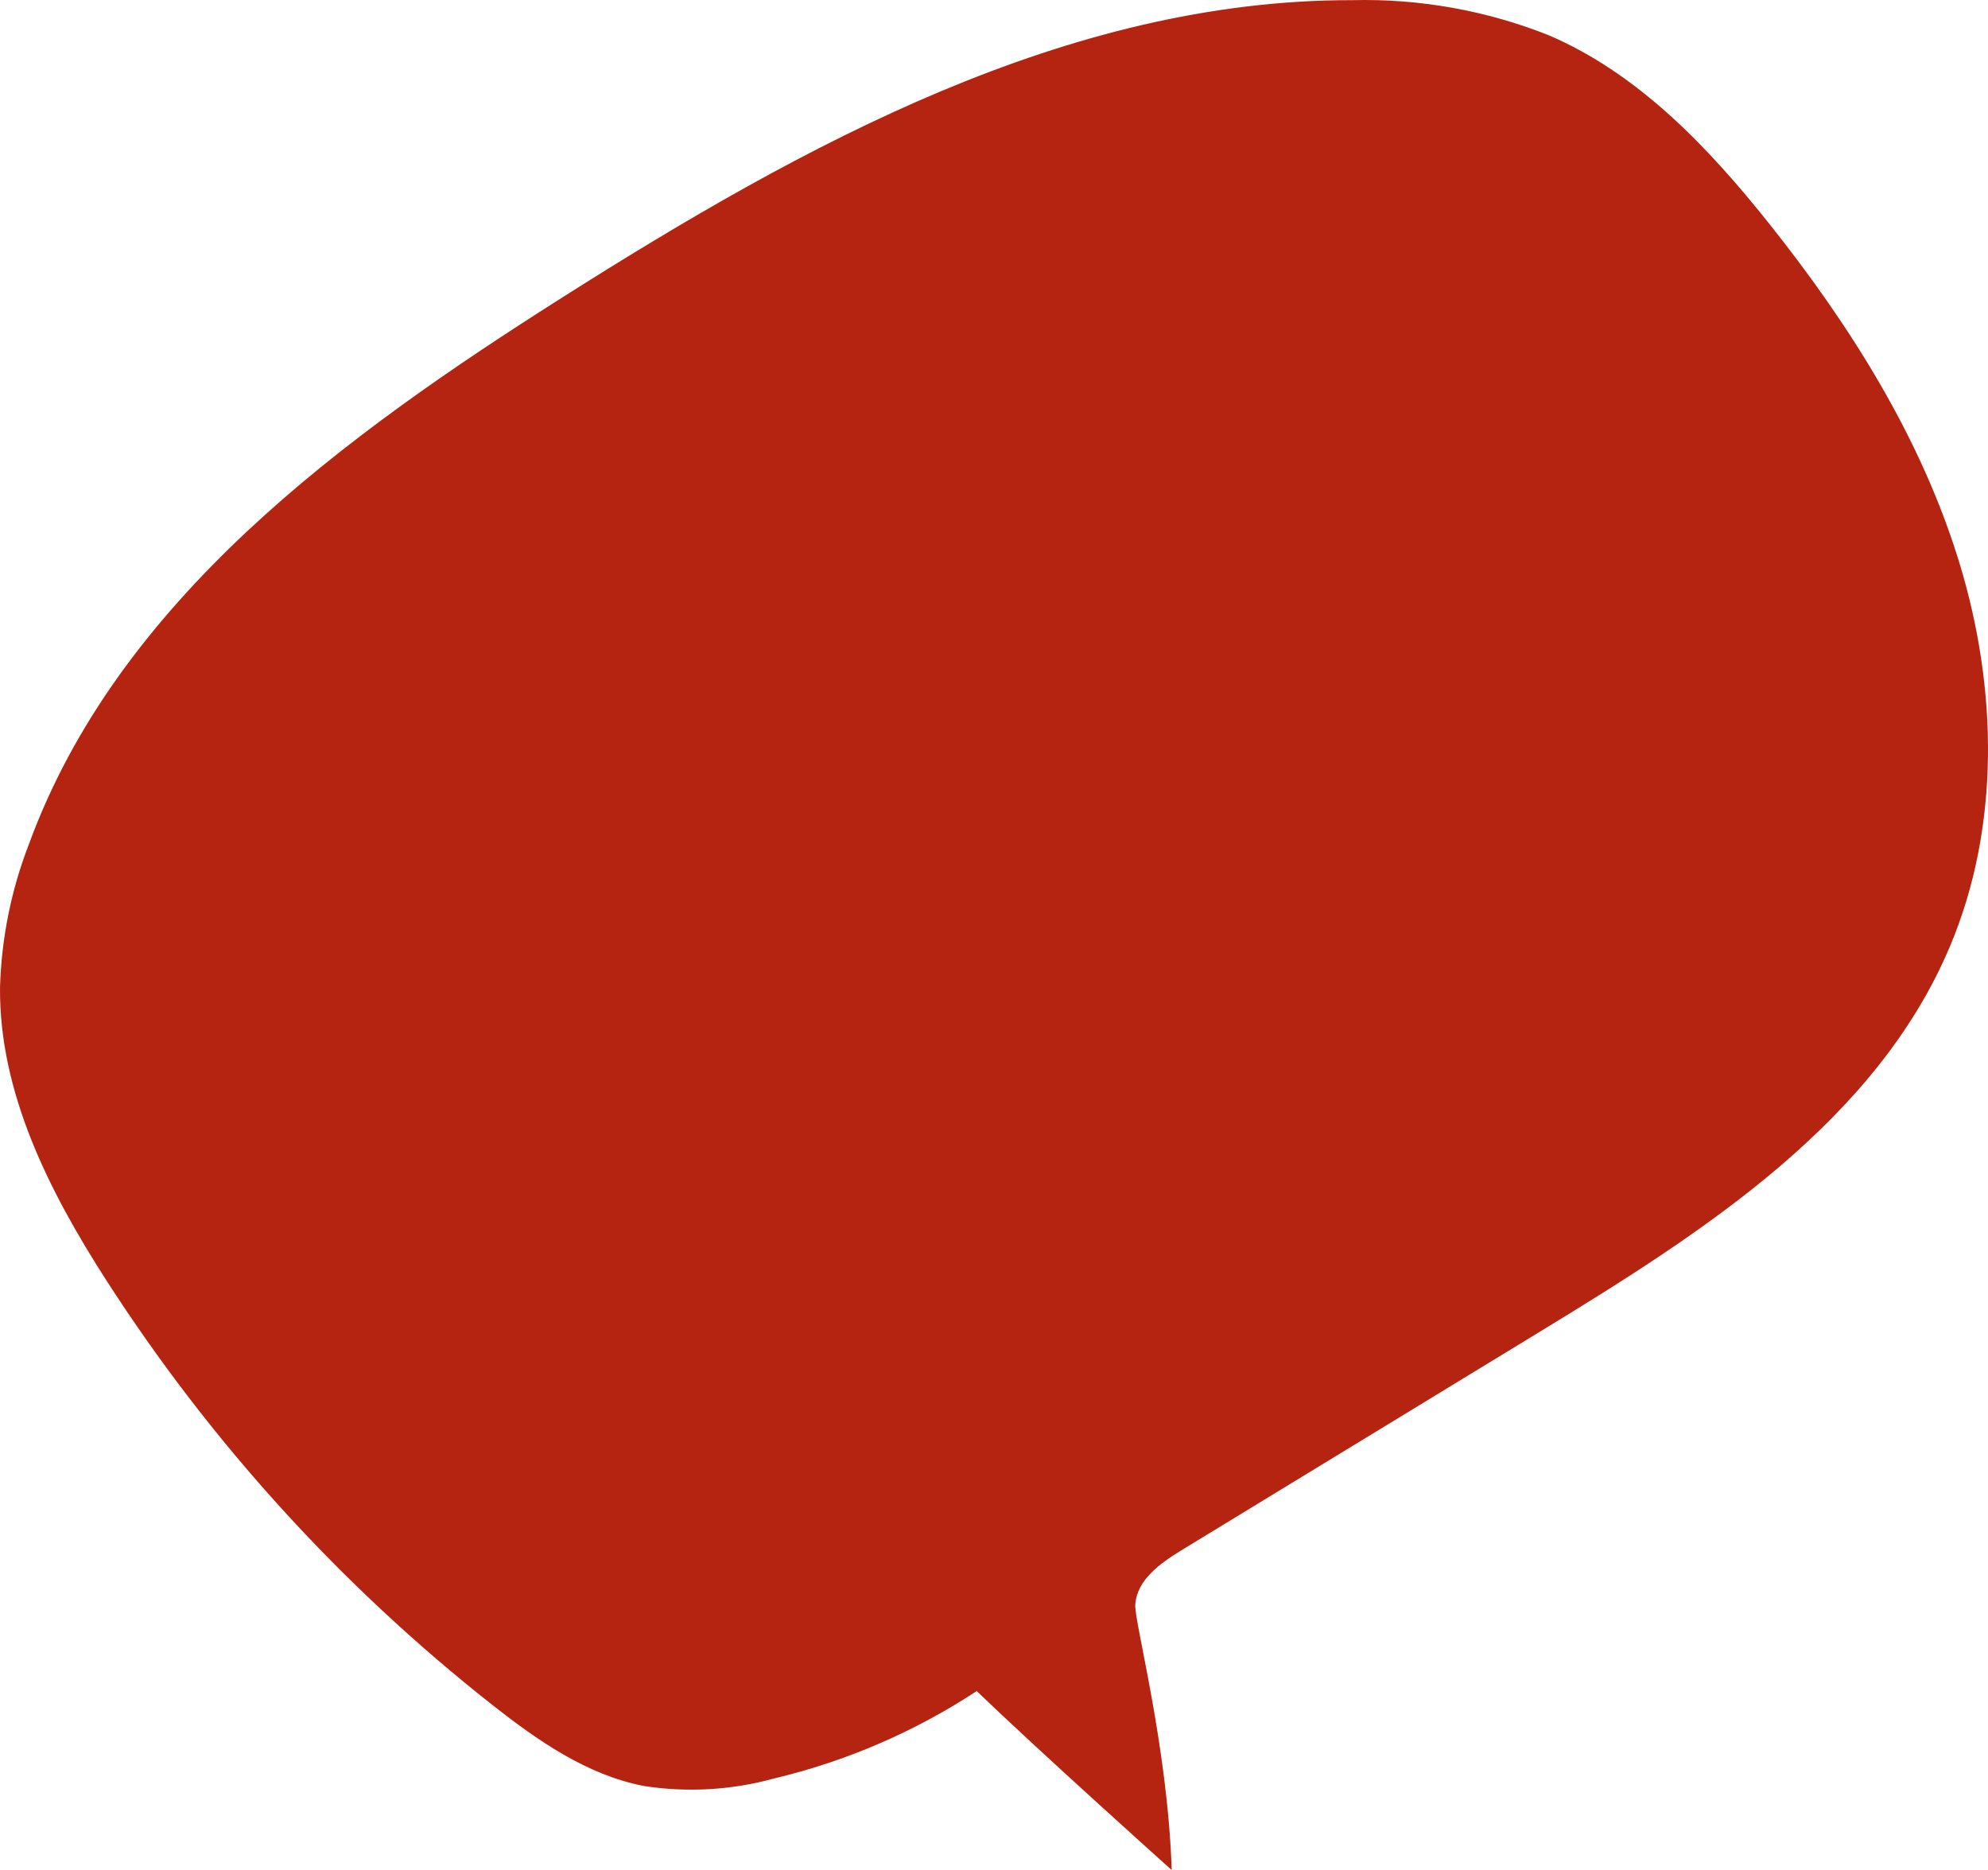 <svg height="158.025" viewBox="0 0 168.036 158.025" width="168.036" xmlns="http://www.w3.org/2000/svg"><path d="m130.891 2.971c-5.278-2.092-10.923-3.098-16.598-2.958-24.097-.037-46.366 12.201-66.723 25.095-18.545 11.747-37.598 25.636-45.137 46.253-1.492 3.858-2.314 7.942-2.432 12.076-.078 8.901 4.162 17.251 8.974 24.736 8.805 13.681 19.823 25.804 32.604 35.871 3.85 3.031 8.021 5.944 12.833 6.876 3.666.569 7.411.356 10.988-.627 6.106-1.449 11.913-3.951 17.16-7.395 4.993 4.835 16.477 15.127 16.477 15.127-.343-10.571-3.18-20.989-3.078-22.447.146-2.095 2.141-3.5 3.934-4.596l30.404-18.533c13.707-8.357 28.233-17.634 34.496-32.415 4.307-10.163 4.051-21.877.835-32.436s-9.222-20.083-16.1-28.712c-5.144-6.457-11.049-12.664-18.636-15.916z" fill="#b42411" transform="translate(.001)"/></svg>
